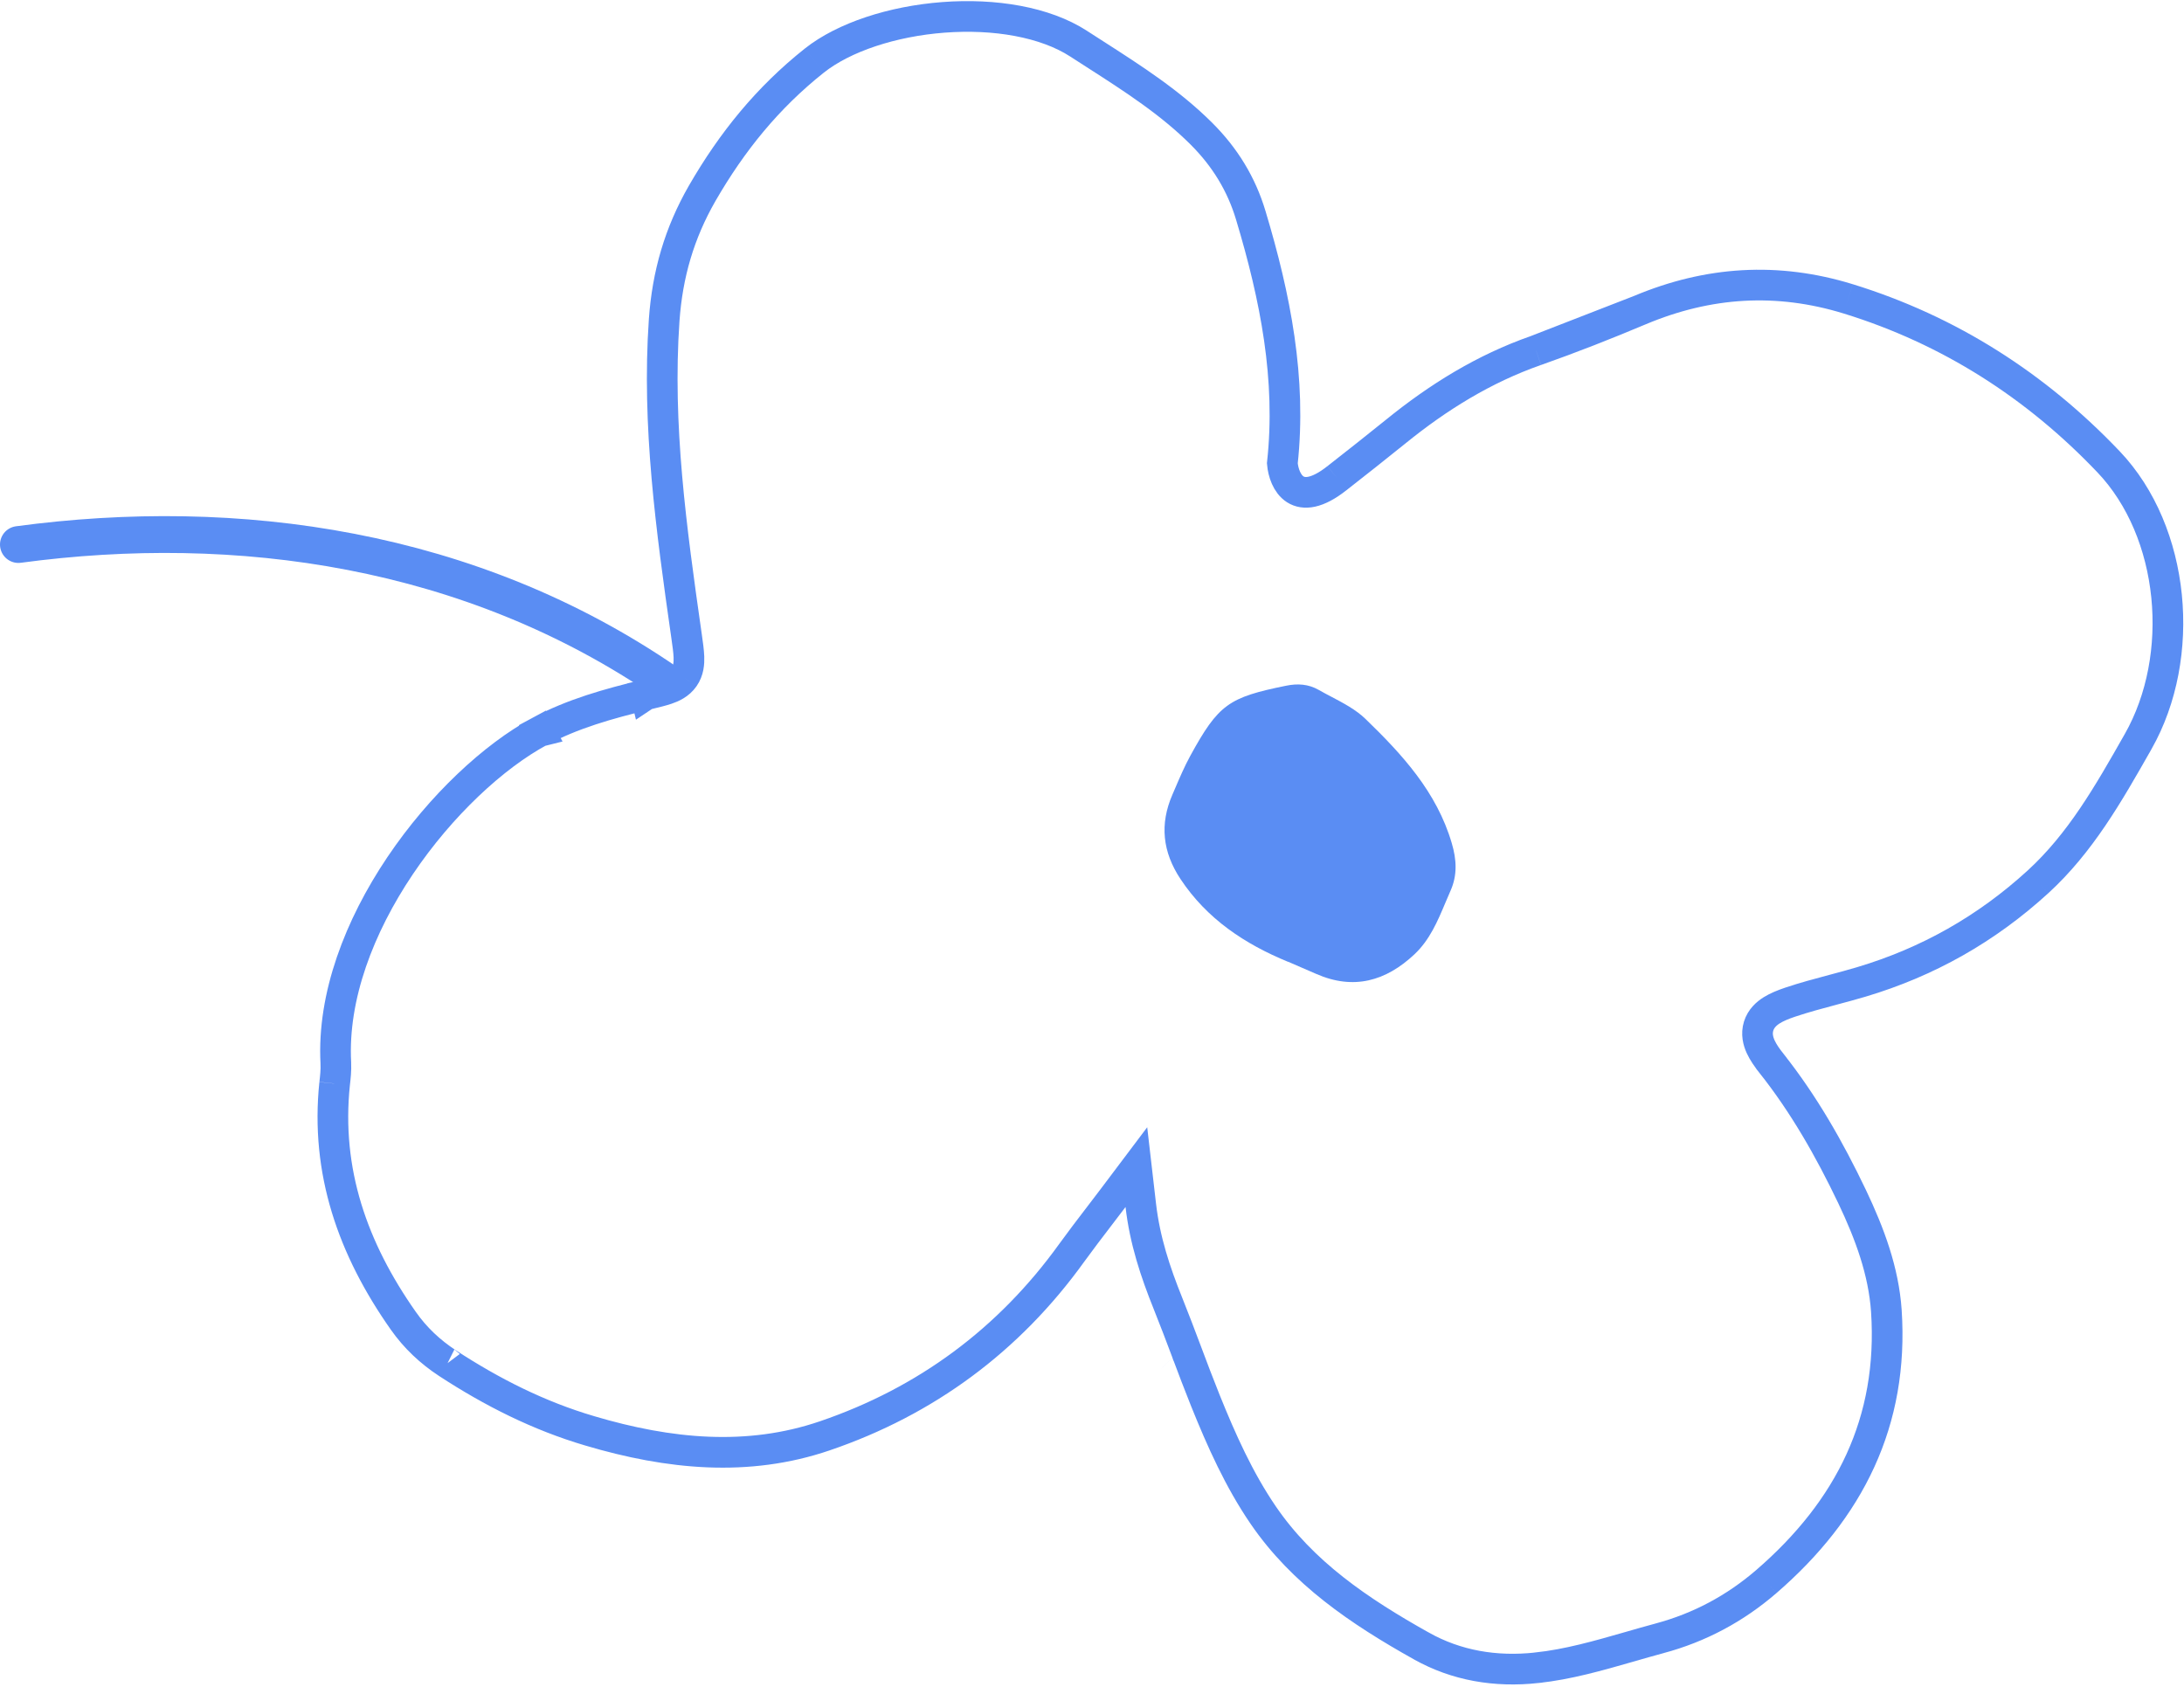<svg width="356" height="275" viewBox="0 0 356 275" fill="none" xmlns="http://www.w3.org/2000/svg">
<path d="M217.939 77.932H217.938M217.939 77.932C221.256 75.329 224.36 72.893 227.431 70.406L227.435 70.403C234.445 64.704 241.927 60.085 250.373 57.129L250.378 57.128M217.939 77.932C211.431 83.078 209.285 78.469 209.026 75.522C210.523 61.771 207.911 48.497 203.889 35.126L203.888 35.122C202.353 29.988 199.663 25.611 195.836 21.793C190.744 16.713 184.754 12.858 178.453 8.816L178.451 8.815C177.568 8.248 176.68 7.678 175.792 7.104C170.334 3.574 162.123 2.197 153.782 2.831C145.446 3.464 137.54 6.064 132.736 9.879M250.378 57.128C256.091 55.116 261.739 52.892 267.302 50.551M250.378 57.128L267.302 50.551M191.106 221.283L191.107 221.284M196.47 228.258C195.429 225.675 194.443 223.055 193.447 220.405L193.446 220.404L193.441 220.389C192.448 217.752 191.444 215.083 190.38 212.442C188.302 207.278 186.611 202.172 185.95 196.45L185.233 190.237L181.47 195.232C180.687 196.272 179.893 197.309 179.093 198.353L179.092 198.354L179.035 198.428C177.597 200.307 176.134 202.218 174.719 204.172L174.715 204.178C164.456 218.444 150.91 228.421 134.441 234.036C121.917 238.309 109.089 237.071 96.131 233.225L96.126 233.223C87.82 230.775 80.227 226.945 72.946 222.192M196.47 228.258V228.259M196.47 228.258C199.122 234.837 201.978 241.204 205.891 246.935C212.335 256.375 221.571 262.624 231.691 268.288L231.693 268.289C237.385 271.483 243.754 272.573 250.506 271.841L250.508 271.84C255.6 271.292 260.498 269.889 265.642 268.411M72.946 222.192C72.946 222.192 72.948 222.194 72.95 222.195M72.946 222.192C70.096 220.324 67.686 218.049 65.75 215.292L65.748 215.29C57.493 203.559 53.054 190.926 54.547 176.627M265.642 268.411H265.641M265.642 268.411C267.251 267.948 268.883 267.478 270.527 267.035H270.528C277.034 265.286 282.814 262.196 287.925 257.784M287.925 257.784L287.927 257.783M287.925 257.784C301.51 246.036 308.688 231.686 307.482 213.657C307.038 207.205 304.793 201.118 301.895 195.03C298.198 187.291 294.027 179.97 288.759 173.322V173.321C288.043 172.417 287.405 171.51 286.996 170.614C286.582 169.708 286.271 168.524 286.662 167.256C287.05 165.997 287.966 165.193 288.801 164.67C289.634 164.149 290.663 163.735 291.76 163.363L291.768 163.36C294.109 162.575 296.482 161.943 298.764 161.335L298.768 161.334H298.769C300.348 160.913 301.884 160.503 303.398 160.051C314.242 156.815 323.781 151.424 332.187 143.748M54.547 176.627L54.546 176.641M54.547 176.627L54.549 176.615L54.555 176.564C54.664 175.616 54.799 174.444 54.74 173.246V173.237C54.167 162.4 58.581 150.969 65.226 141.095C71.868 131.227 80.523 123.234 87.967 119.218M87.967 119.218C93.298 116.352 99.133 114.72 105.254 113.238M87.967 119.218L87.969 119.217L86.782 117.016L87.965 119.218H87.967ZM111.477 110.435C110.71 111.529 109.576 112.029 108.673 112.337C107.876 112.608 106.858 112.853 105.736 113.122C105.577 113.16 105.417 113.198 105.254 113.238M105.254 113.238L104.668 110.808L105.256 113.237L105.254 113.238ZM332.187 143.748L332.185 143.75M332.187 143.748C339.108 137.416 343.664 129.433 348.438 121.024L348.44 121.022L348.519 120.881M348.519 120.881C356.43 106.951 354.58 86.707 343.708 75.28C331.905 62.878 317.761 53.8 301.26 48.711M348.519 120.881L348.521 120.879M267.302 50.551C278.471 45.859 289.715 45.16 301.259 48.71M132.735 9.879C125.136 15.918 119.33 23.073 114.465 31.499C110.728 38.005 108.791 44.705 108.262 52.179C107.075 69.336 109.423 86.233 111.876 103.434L111.9 103.602C112.092 104.941 112.263 106.131 112.297 107.086C112.332 108.074 112.255 109.326 111.478 110.434" stroke="#5A8DF3" stroke-width="5"/>
<path fill-rule="evenodd" clip-rule="evenodd" d="M214.543 158.742L209.951 156.752L209.96 156.774C202.889 153.861 196.751 149.802 192.42 143.274C189.49 138.847 189.022 134.334 191.098 129.543C191.252 129.188 191.405 128.831 191.558 128.475C192.323 126.691 193.09 124.902 194.015 123.207C198.621 114.805 200.27 113.667 209.634 111.771C211.526 111.381 213.292 111.503 214.948 112.448C215.631 112.838 216.336 113.21 217.045 113.583C219.025 114.625 221.017 115.675 222.562 117.166C228.555 122.959 234.195 129.089 236.641 137.428C237.436 140.097 237.577 142.654 236.435 145.203C236.151 145.842 235.879 146.488 235.606 147.135C234.332 150.163 233.053 153.2 230.573 155.537C225.907 159.924 220.637 161.42 214.543 158.742Z" fill="#5A8DF3"/>
<path d="M108.765 111.27C76.764 89.246 38.605 83.963 3 88.756" stroke="#5A8DF3" stroke-width="6" stroke-linecap="round"/>
</svg>
